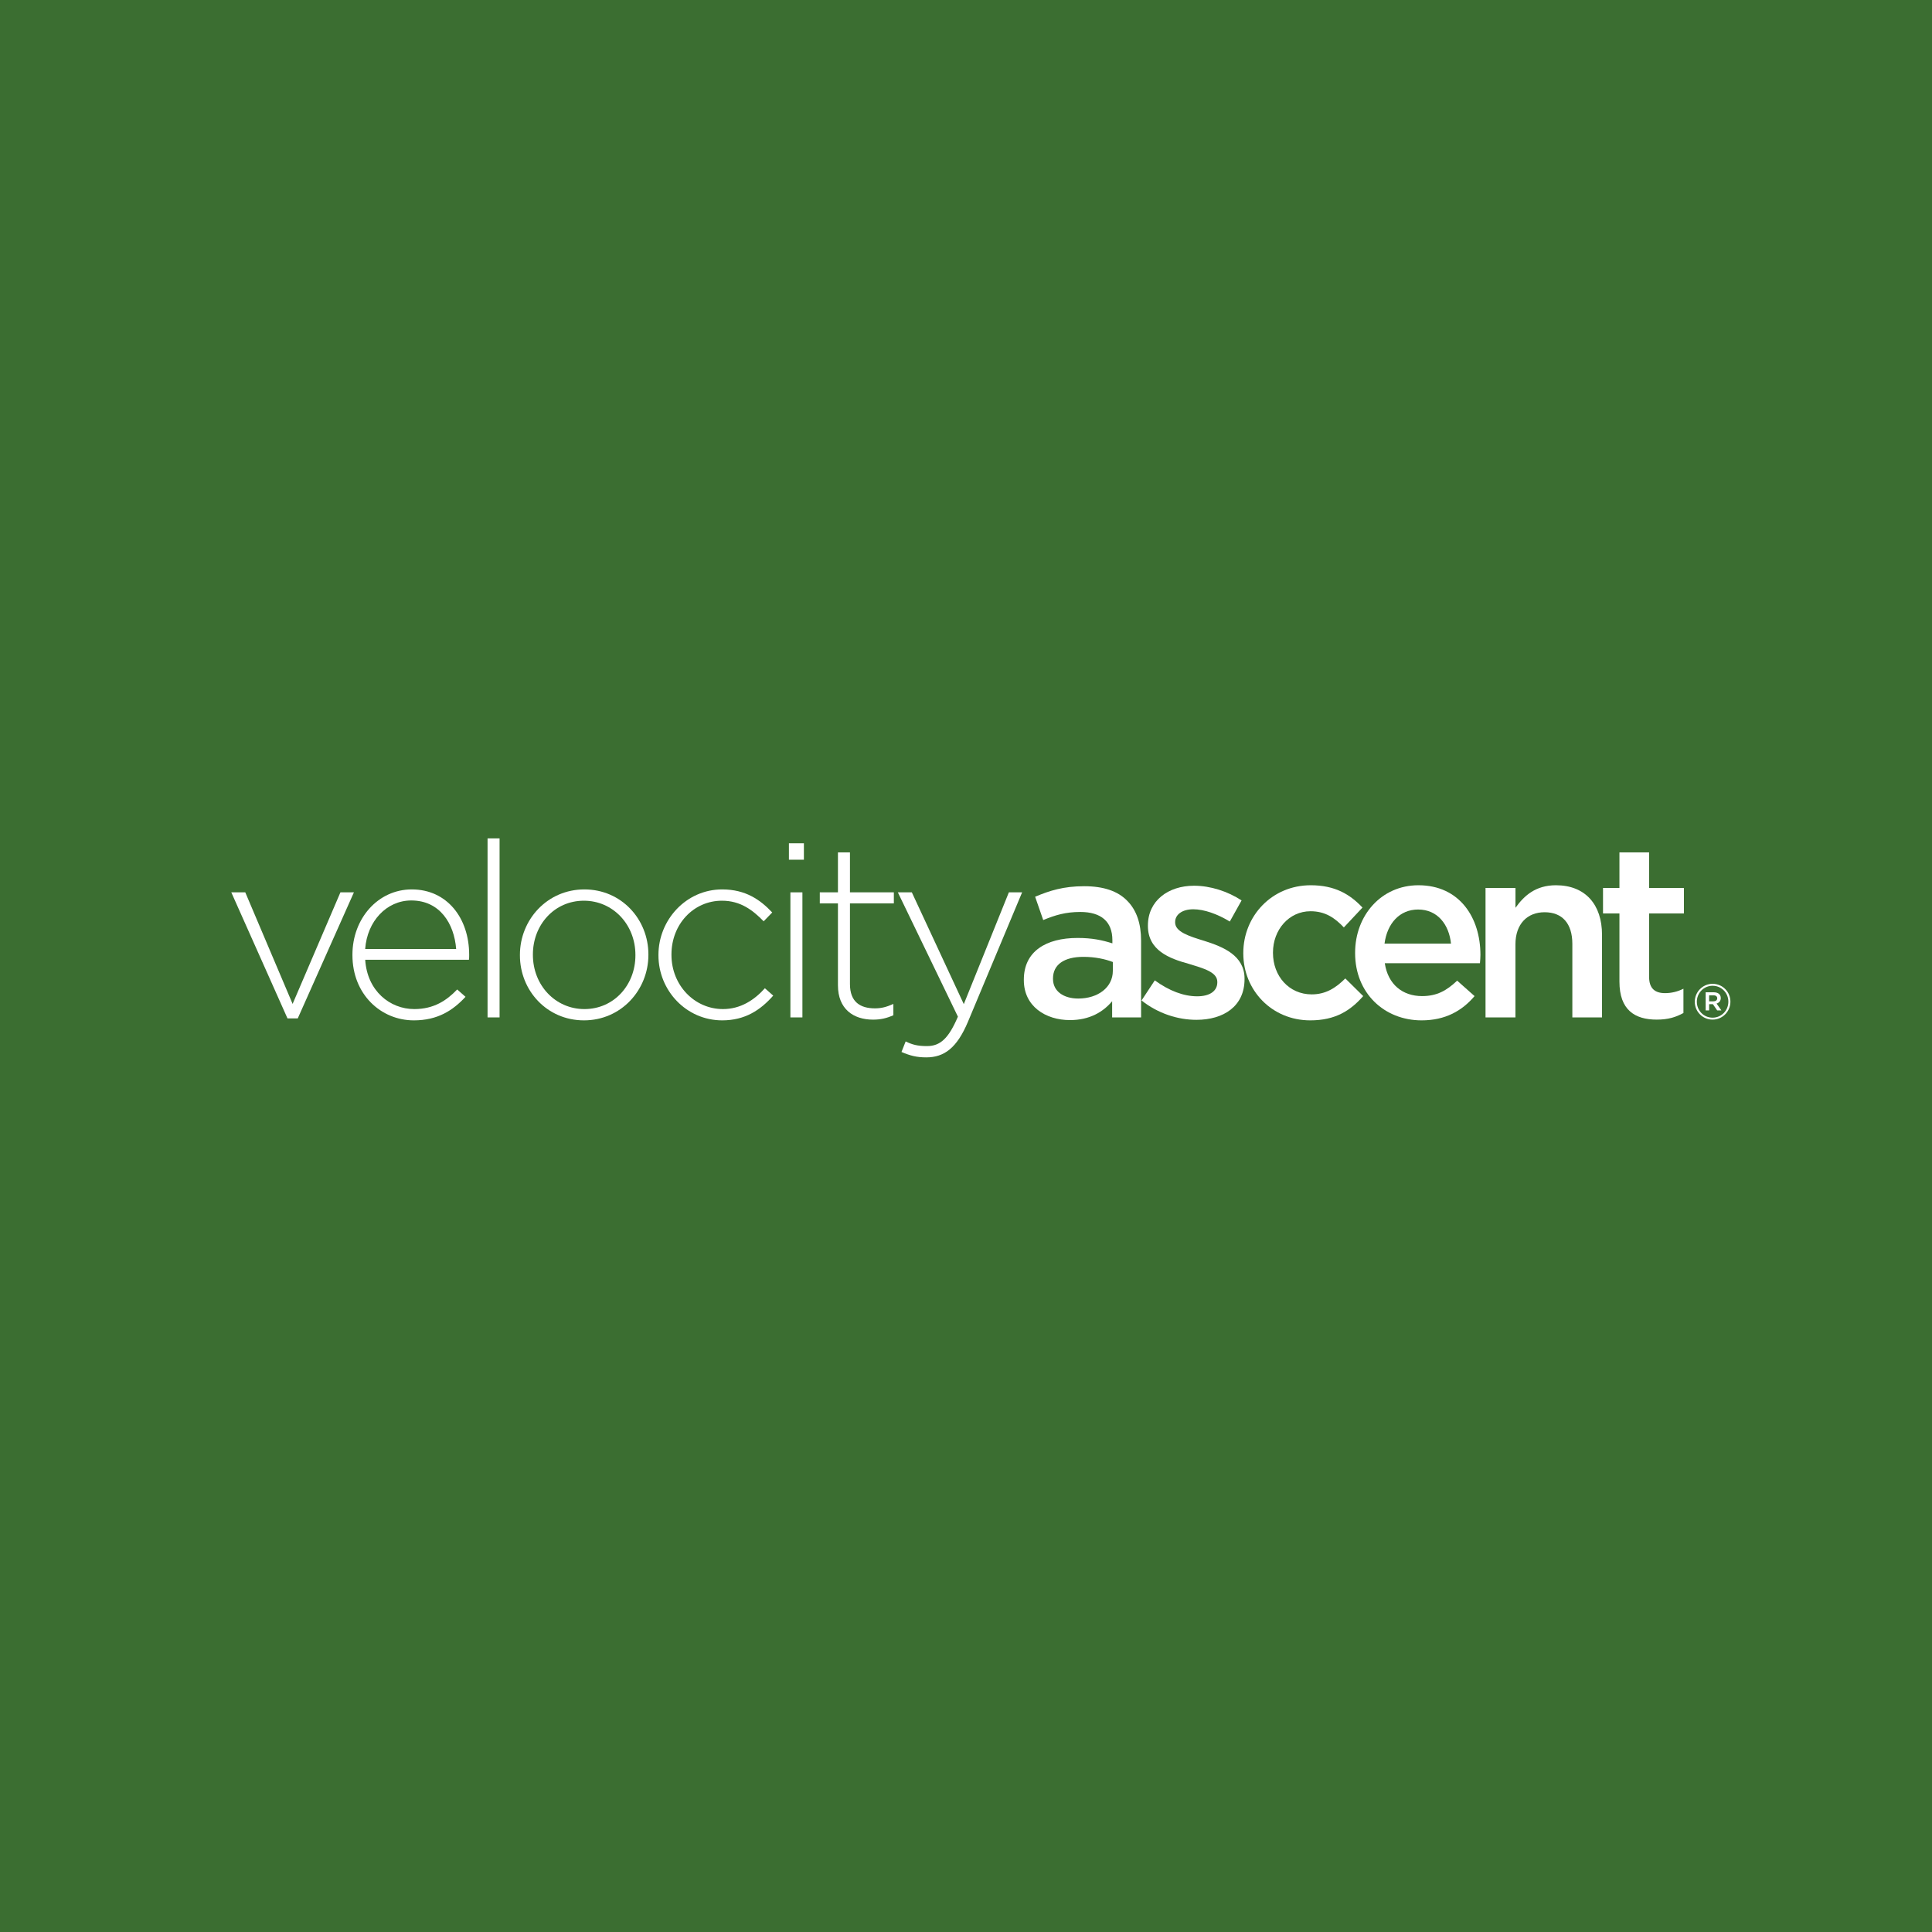 <?xml version="1.0" encoding="UTF-8"?>
<!-- Generator: Adobe Illustrator 28.1.0, SVG Export Plug-In . SVG Version: 6.00 Build 0)  -->
<svg xmlns="http://www.w3.org/2000/svg" xmlns:xlink="http://www.w3.org/1999/xlink" version="1.1" id="Layer_1" x="0px" y="0px" viewBox="0 0 640 640" style="enable-background:new 0 0 640 640;" xml:space="preserve">
<style type="text/css">
	.st0{fill:#3B6E31;}
	.st1{fill:#FFFFFF;}
</style>
<rect class="st0" width="640" height="640"></rect>
<g>
	<path class="st1" d="M76.62,295.6h4.63l15.68,36.96l15.84-36.96h4.47l-18.6,41.75h-3.41L76.62,295.6z"></path>
	<path class="st1" d="M116.75,316.4v-0.16c0-11.94,8.45-21.61,19.66-21.61c11.62,0,19.01,9.42,19.01,21.69c0,0.73,0,0.97-0.08,1.62   h-34.36c0.65,10.32,8.2,16.33,16.25,16.33c6.5,0,10.72-2.84,14.22-6.5l2.76,2.44c-4.22,4.55-9.26,7.8-17.14,7.8   C126.17,338,116.75,329.39,116.75,316.4z M151.11,314.37c-0.65-8.37-5.36-16.08-14.87-16.08c-8.2,0-14.62,6.9-15.27,16.08H151.11z"></path>
	<path class="st1" d="M161.51,277.73h3.98v59.3h-3.98V277.73z"></path>
	<path class="st1" d="M172.23,316.48v-0.16c0-11.62,9.02-21.69,21.36-21.69c12.27,0,21.2,9.91,21.2,21.53v0.16   c0,11.62-9.02,21.69-21.36,21.69C181.16,338,172.23,328.09,172.23,316.48z M210.49,316.48v-0.16c0-10.07-7.47-17.95-17.06-17.95   c-9.83,0-16.9,8.04-16.9,17.79v0.16c0,10.07,7.47,17.95,17.06,17.95C203.42,334.27,210.49,326.23,210.49,316.48z"></path>
	<path class="st1" d="M218.12,316.48v-0.16c0-11.62,9.18-21.69,21.12-21.69c7.8,0,12.67,3.49,16.57,7.64l-2.84,2.92   c-3.57-3.66-7.64-6.82-13.81-6.82c-9.42,0-16.73,7.8-16.73,17.79v0.16c0,10.07,7.64,17.95,17.06,17.95c5.85,0,10.4-3.01,13.89-6.9   l2.76,2.44c-4.22,4.79-9.34,8.2-16.9,8.2C227.3,338,218.12,328.09,218.12,316.48z"></path>
	<path class="st1" d="M261.34,279.35h4.96v5.44h-4.96V279.35z M261.83,295.6h3.98v41.43h-3.98V295.6z"></path>
	<path class="st1" d="M277.58,326.39v-27.13h-6.01v-3.66h6.01v-13.24h3.98v13.24h14.54v3.66h-14.54v26.73   c0,5.93,3.41,8.04,8.29,8.04c2.03,0,3.74-0.41,6.09-1.46v3.74c-2.19,0.97-4.14,1.46-6.74,1.46   C282.7,337.76,277.58,334.27,277.58,326.39z"></path>
	<path class="st1" d="M334.2,295.6h4.39l-17.95,42.89c-3.66,8.69-7.88,11.78-13.81,11.78c-3.17,0-5.36-0.57-8.2-1.79l1.38-3.49   c2.19,1.06,3.9,1.54,7.07,1.54c4.39,0,7.15-2.52,10.24-9.75l-19.9-41.19h4.63l17.22,37.04L334.2,295.6z"></path>
	<path class="st1" d="M339.16,324.68v-0.16c0-9.34,7.31-13.81,17.79-13.81c4.87,0,8.2,0.73,11.54,1.79v-1.06   c0-6.17-3.74-9.34-10.64-9.34c-4.87,0-8.37,1.06-12.27,2.68l-2.68-7.72c4.79-2.03,9.42-3.49,16.25-3.49   c6.42,0,11.13,1.62,14.22,4.79c3.17,3.17,4.63,7.64,4.63,13.24v25.43h-9.59v-5.36c-2.92,3.49-7.39,6.25-13.97,6.25   C346.39,337.92,339.16,333.37,339.16,324.68z M368.64,321.6v-2.92c-2.52-0.97-5.85-1.71-9.75-1.71c-6.42,0-10.07,2.6-10.07,7.15   v0.16c0,4.14,3.57,6.5,8.37,6.5C363.69,330.77,368.64,327.12,368.64,321.6z"></path>
	<path class="st1" d="M378.15,331.42l4.39-6.66c4.79,3.49,9.59,5.28,14.05,5.28c4.22,0,6.66-1.79,6.66-4.63v-0.16   c0-3.25-4.55-4.47-9.59-6.01c-6.26-1.71-13.4-4.39-13.4-12.51v-0.16c0-8.2,6.74-13.16,15.27-13.16c5.44,0,11.21,1.87,15.76,4.87   l-3.9,6.99c-4.14-2.52-8.53-4.06-12.1-4.06c-3.82,0-6.01,1.87-6.01,4.22v0.16c0,3.09,4.63,4.55,9.67,6.09   c6.17,1.95,13.32,4.79,13.32,12.51v0.16c0,9.02-6.99,13.48-15.92,13.48C390.17,337.84,383.59,335.73,378.15,331.42z"></path>
	<path class="st1" d="M411.86,315.83v-0.16c0-12.18,9.42-22.42,22.34-22.42c8.04,0,13,3.01,17.14,7.39l-6.17,6.58   c-3.01-3.17-6.17-5.36-11.05-5.36c-7.15,0-12.43,6.17-12.43,13.65v0.16c0,7.64,5.28,13.73,12.83,13.73c4.63,0,7.96-2.11,11.13-5.28   l5.93,5.85c-4.22,4.79-9.18,8.04-17.55,8.04C421.28,338,411.86,328.01,411.86,315.83z"></path>
	<path class="st1" d="M448.9,315.75v-0.16c0-12.35,8.69-22.34,20.96-22.34c13.65,0,20.55,10.72,20.55,23.07   c0,0.89-0.08,1.79-0.16,2.76h-31.52c1.06,7.07,5.93,10.89,12.35,10.89c4.87,0,8.12-1.79,11.62-5.12l5.77,5.12   c-4.14,4.87-9.67,8.04-17.55,8.04C458.56,338,448.9,328.99,448.9,315.75z M480.66,312.58c-0.65-6.25-4.39-11.29-10.89-11.29   c-6.09,0-10.24,4.55-11.13,11.29H480.66z"></path>
	<path class="st1" d="M492.11,294.14h9.91v6.58c2.84-3.98,6.66-7.47,13.4-7.47c9.75,0,15.27,6.42,15.27,16.41v27.38h-9.83v-24.37   c0-6.74-3.33-10.48-9.18-10.48c-5.77,0-9.67,3.9-9.67,10.64v24.21h-9.91V294.14z"></path>
	<path class="st1" d="M536.46,325.17v-22.58h-5.44v-8.45h5.44v-11.78h9.83v11.78h11.53v8.45h-11.53v21.04   c0,3.82,1.95,5.36,5.28,5.36c2.11,0,4.14-0.49,6.09-1.46v8.04c-2.52,1.38-5.04,2.19-8.85,2.19   C541.58,337.76,536.46,334.59,536.46,325.17z"></path>
</g>
<g>
	<path class="st1" d="M561.42,331.86v-0.03c0-3.22,2.61-5.93,5.9-5.93c3.32,0,5.9,2.68,5.9,5.9v0.03c0,3.22-2.61,5.93-5.9,5.93   C564,337.76,561.42,335.08,561.42,331.86z M572.54,331.83v-0.03c0-2.85-2.24-5.25-5.22-5.25c-2.95,0-5.22,2.41-5.22,5.29v0.03   c0,2.85,2.24,5.25,5.22,5.25C570.27,337.12,572.54,334.71,572.54,331.83z M565.02,328.71h2.71c1.32,0,2.3,0.64,2.3,1.9v0.03   c0,0.91-0.58,1.56-1.39,1.8l1.59,2.27h-1.39l-1.42-2.07h-1.25v2.07h-1.15V328.71z M567.63,331.69c0.78,0,1.22-0.41,1.22-0.98v-0.03   c0-0.58-0.44-0.98-1.22-0.95h-1.46v1.97H567.63z"></path>
</g>
</svg>
